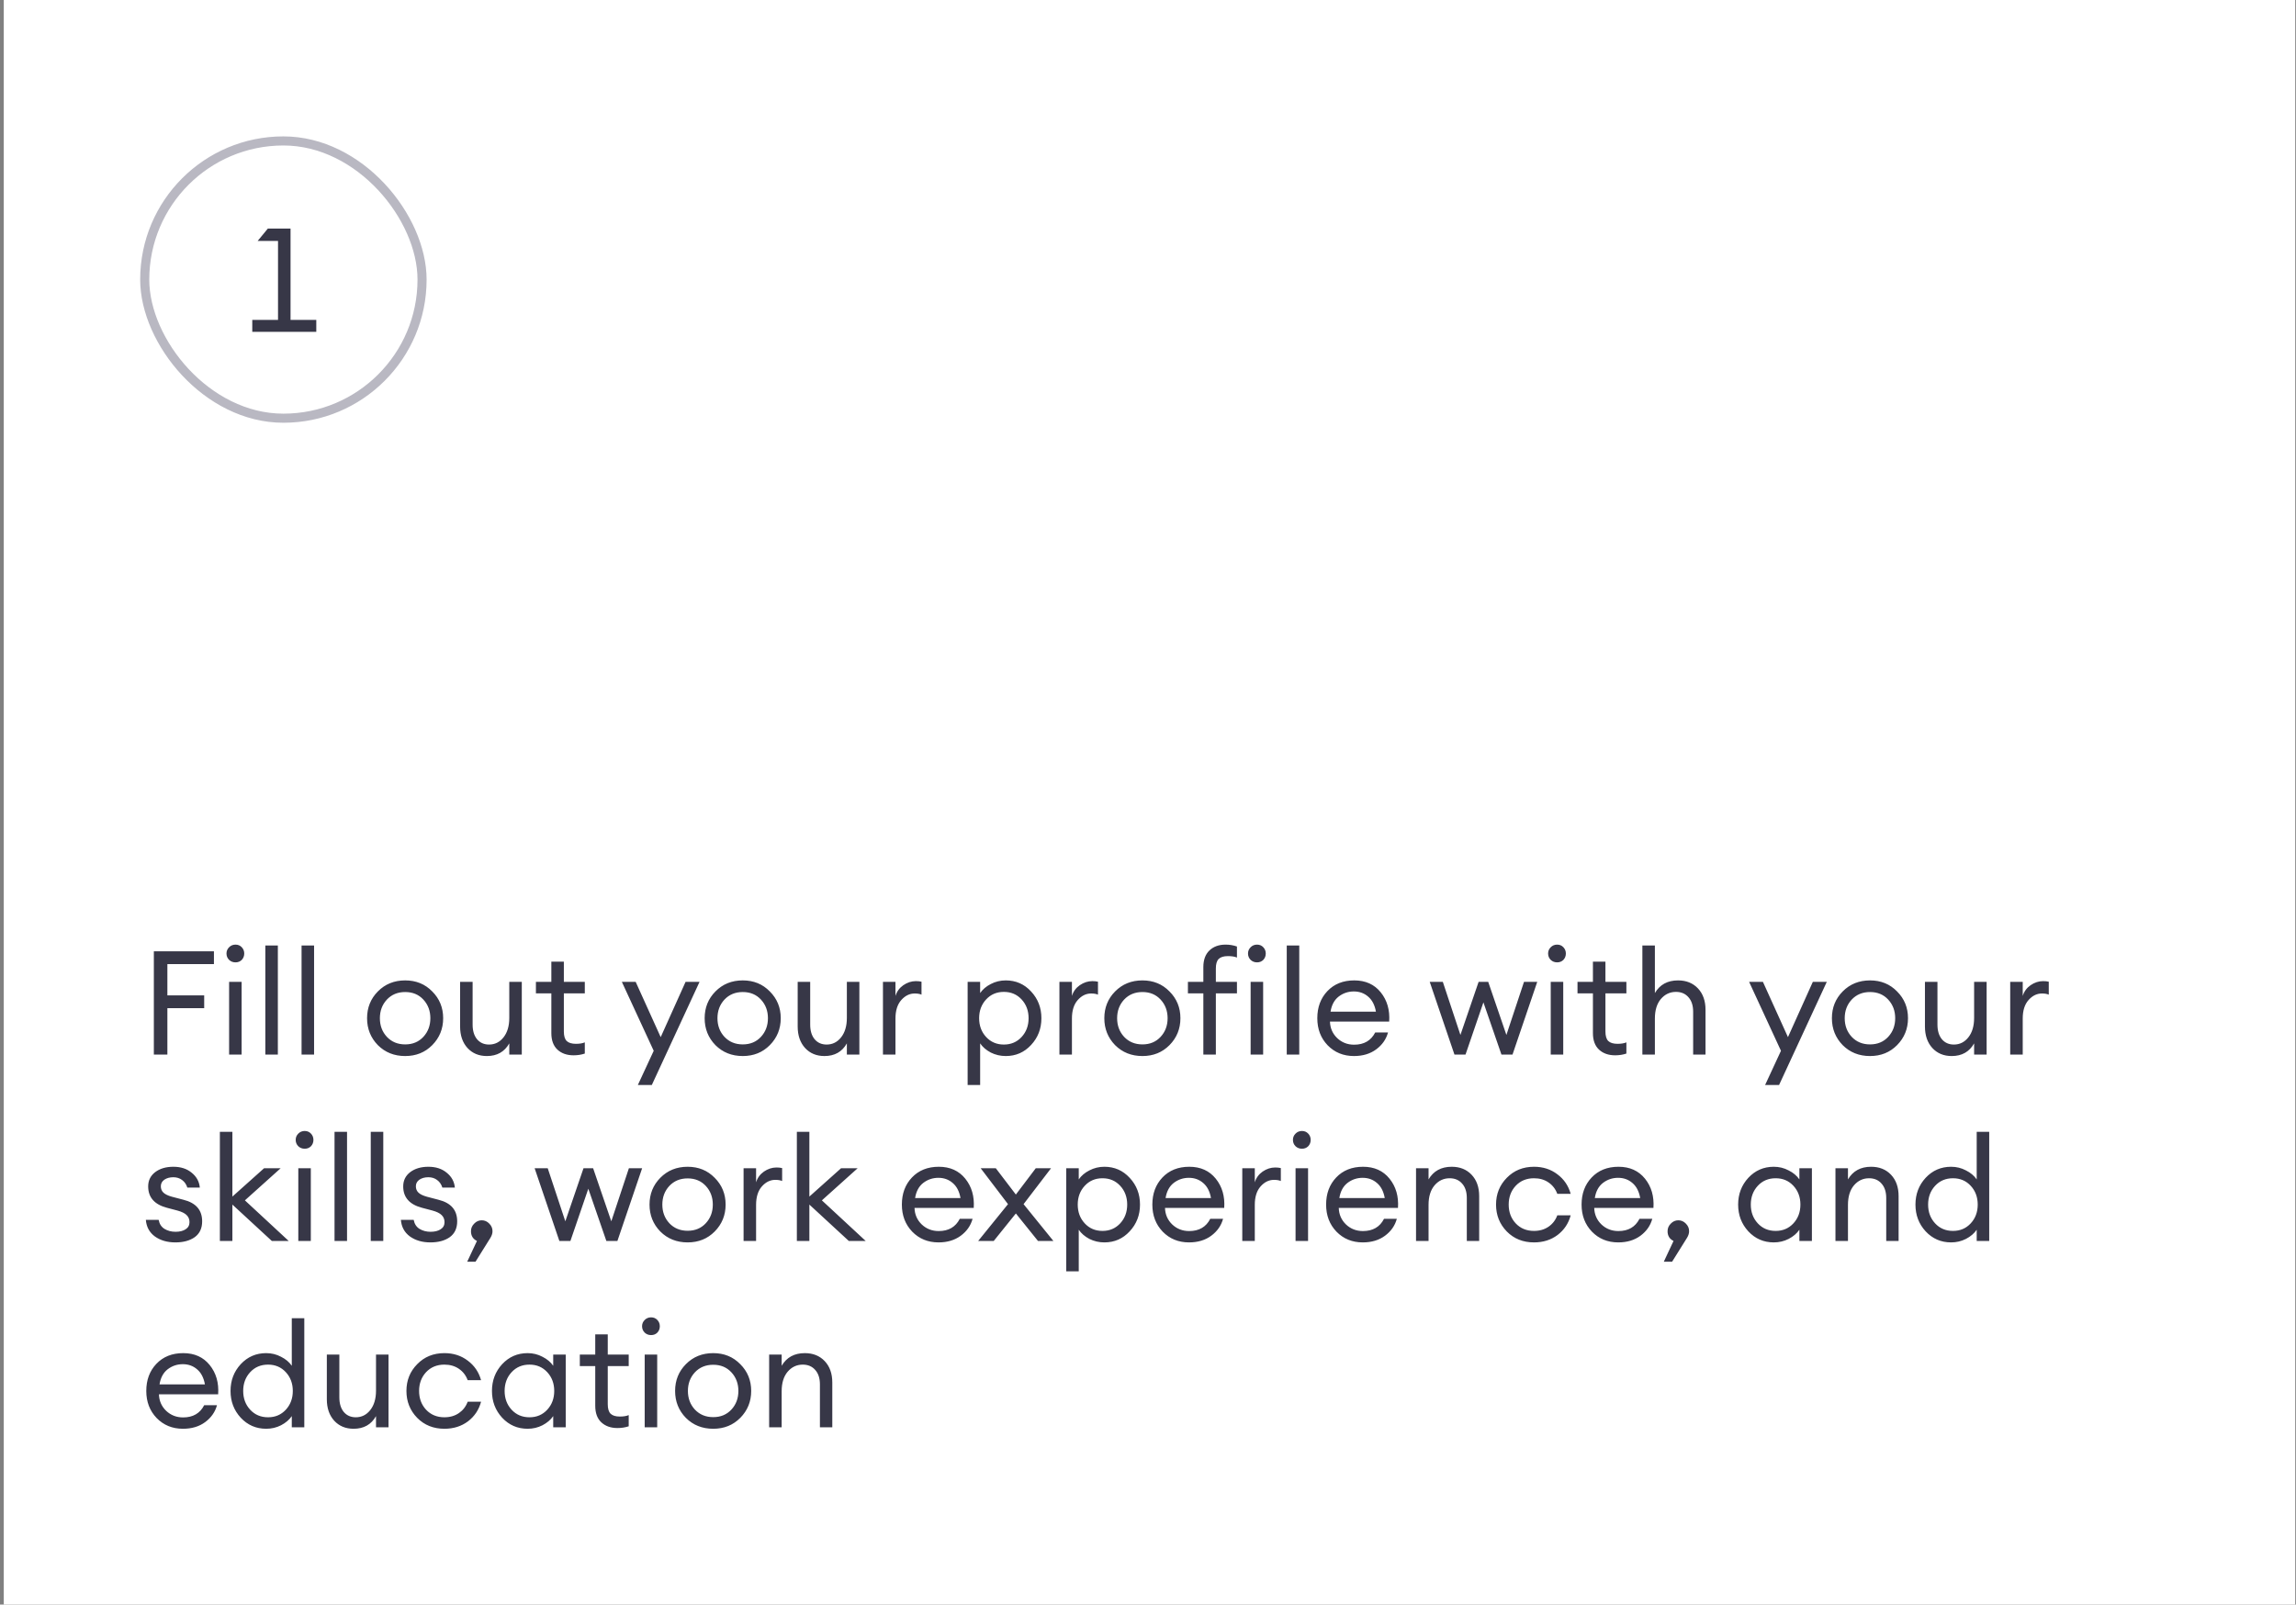 <svg width="505" height="353" viewBox="0 0 505 353" fill="none" xmlns="http://www.w3.org/2000/svg">
<rect x="0" y="0" width="505" height="353" fill="#808080" stroke="none"/>
<rect width="504" height="353" transform="translate(0.831 0.005)" fill="white"/>
<path d="M33.839 232.005V209.285H47.055V212.101H36.815V218.981H44.911V221.797H36.815V232.005H33.839ZM53.176 211.173C52.813 211.535 52.355 211.717 51.8 211.717C51.245 211.717 50.776 211.535 50.392 211.173C50.008 210.789 49.816 210.319 49.816 209.765C49.816 209.231 50.008 208.773 50.392 208.389C50.776 208.005 51.245 207.813 51.8 207.813C52.355 207.813 52.813 208.005 53.176 208.389C53.538 208.773 53.72 209.231 53.72 209.765C53.72 210.319 53.538 210.789 53.176 211.173ZM50.392 232.005V216.005H53.144V232.005H50.392ZM58.361 232.005V208.005H61.113V232.005H58.361ZM66.329 232.005V208.005H69.081V232.005H66.329ZM89.121 232.325C86.71 232.325 84.705 231.525 83.105 229.925C81.526 228.303 80.737 226.33 80.737 224.005C80.737 221.679 81.526 219.717 83.105 218.117C84.705 216.495 86.71 215.685 89.121 215.685C91.51 215.685 93.494 216.495 95.073 218.117C96.673 219.717 97.473 221.679 97.473 224.005C97.473 226.33 96.673 228.303 95.073 229.925C93.494 231.525 91.51 232.325 89.121 232.325ZM85.089 228.101C86.134 229.21 87.478 229.765 89.121 229.765C90.763 229.765 92.097 229.21 93.121 228.101C94.145 226.991 94.657 225.626 94.657 224.005C94.657 222.383 94.145 221.018 93.121 219.909C92.097 218.799 90.763 218.245 89.121 218.245C87.478 218.245 86.134 218.799 85.089 219.909C84.065 221.018 83.553 222.383 83.553 224.005C83.553 225.626 84.065 226.991 85.089 228.101ZM107.087 232.325C105.338 232.325 103.919 231.738 102.831 230.565C101.743 229.37 101.199 227.791 101.199 225.829V216.005H103.951V225.413C103.951 226.757 104.271 227.823 104.911 228.613C105.572 229.402 106.458 229.797 107.567 229.797C108.847 229.797 109.903 229.274 110.735 228.229C111.588 227.162 112.015 225.733 112.015 223.941V216.005H114.767V232.005H112.015V229.541C110.97 231.397 109.327 232.325 107.087 232.325ZM126.162 232.165C124.69 232.165 123.506 231.749 122.61 230.917C121.714 230.085 121.266 228.869 121.266 227.269V218.533H117.874V216.005H121.266V211.557H124.018V216.005H128.626V218.533H124.018V226.917C124.018 227.919 124.232 228.623 124.658 229.029C125.085 229.434 125.757 229.637 126.674 229.637C127.485 229.637 128.136 229.53 128.626 229.317V231.781C127.858 232.037 127.037 232.165 126.162 232.165ZM143.367 238.693H140.295L143.783 231.173L136.775 216.005H139.815L145.319 228.165L150.791 216.005H153.863L143.367 238.693ZM163.371 232.325C160.96 232.325 158.955 231.525 157.355 229.925C155.776 228.303 154.987 226.33 154.987 224.005C154.987 221.679 155.776 219.717 157.355 218.117C158.955 216.495 160.96 215.685 163.371 215.685C165.76 215.685 167.744 216.495 169.323 218.117C170.923 219.717 171.723 221.679 171.723 224.005C171.723 226.33 170.923 228.303 169.323 229.925C167.744 231.525 165.76 232.325 163.371 232.325ZM159.339 228.101C160.384 229.21 161.728 229.765 163.371 229.765C165.013 229.765 166.347 229.21 167.371 228.101C168.395 226.991 168.907 225.626 168.907 224.005C168.907 222.383 168.395 221.018 167.371 219.909C166.347 218.799 165.013 218.245 163.371 218.245C161.728 218.245 160.384 218.799 159.339 219.909C158.315 221.018 157.803 222.383 157.803 224.005C157.803 225.626 158.315 226.991 159.339 228.101ZM181.337 232.325C179.588 232.325 178.169 231.738 177.081 230.565C175.993 229.37 175.449 227.791 175.449 225.829V216.005H178.201V225.413C178.201 226.757 178.521 227.823 179.161 228.613C179.822 229.402 180.708 229.797 181.817 229.797C183.097 229.797 184.153 229.274 184.985 228.229C185.838 227.162 186.265 225.733 186.265 223.941V216.005H189.017V232.005H186.265V229.541C185.22 231.397 183.577 232.325 181.337 232.325ZM194.204 232.005V216.005H196.956V219.109C197.255 218.127 197.831 217.338 198.684 216.741C199.559 216.143 200.476 215.845 201.436 215.845C201.906 215.845 202.322 215.887 202.684 215.973V218.821C202.3 218.65 201.799 218.565 201.18 218.565C200.071 218.565 199.09 219.045 198.236 220.005C197.383 220.965 196.956 222.319 196.956 224.069V232.005H194.204ZM215.581 238.693H212.829V216.005H215.581V218.469C216.136 217.658 216.915 216.997 217.917 216.485C218.941 215.951 220.04 215.685 221.213 215.685C223.432 215.685 225.288 216.495 226.781 218.117C228.296 219.738 229.053 221.701 229.053 224.005C229.053 226.309 228.296 228.271 226.781 229.893C225.288 231.514 223.432 232.325 221.213 232.325C220.04 232.325 218.941 232.069 217.917 231.557C216.915 231.023 216.136 230.351 215.581 229.541V238.693ZM216.893 228.133C217.917 229.242 219.219 229.797 220.797 229.797C222.376 229.797 223.677 229.242 224.701 228.133C225.725 227.023 226.237 225.647 226.237 224.005C226.237 222.362 225.725 220.986 224.701 219.877C223.677 218.767 222.376 218.213 220.797 218.213C219.219 218.213 217.917 218.767 216.893 219.877C215.869 220.986 215.357 222.362 215.357 224.005C215.357 225.647 215.869 227.023 216.893 228.133ZM233.017 232.005V216.005H235.769V219.109C236.067 218.127 236.643 217.338 237.497 216.741C238.371 216.143 239.289 215.845 240.249 215.845C240.718 215.845 241.134 215.887 241.497 215.973V218.821C241.113 218.65 240.611 218.565 239.993 218.565C238.883 218.565 237.902 219.045 237.049 220.005C236.195 220.965 235.769 222.319 235.769 224.069V232.005H233.017ZM251.277 232.325C248.866 232.325 246.861 231.525 245.261 229.925C243.682 228.303 242.893 226.33 242.893 224.005C242.893 221.679 243.682 219.717 245.261 218.117C246.861 216.495 248.866 215.685 251.277 215.685C253.666 215.685 255.65 216.495 257.229 218.117C258.829 219.717 259.629 221.679 259.629 224.005C259.629 226.33 258.829 228.303 257.229 229.925C255.65 231.525 253.666 232.325 251.277 232.325ZM247.245 228.101C248.29 229.21 249.634 229.765 251.277 229.765C252.92 229.765 254.253 229.21 255.277 228.101C256.301 226.991 256.813 225.626 256.813 224.005C256.813 222.383 256.301 221.018 255.277 219.909C254.253 218.799 252.92 218.245 251.277 218.245C249.634 218.245 248.29 218.799 247.245 219.909C246.221 221.018 245.709 222.383 245.709 224.005C245.709 225.626 246.221 226.991 247.245 228.101ZM264.673 232.005V218.533H261.281V216.005H264.673V212.773C264.673 211.173 265.121 209.946 266.017 209.093C266.913 208.239 268.097 207.813 269.569 207.813C270.444 207.813 271.276 207.951 272.065 208.229V210.661C271.575 210.447 270.913 210.341 270.081 210.341C269.164 210.341 268.492 210.543 268.065 210.949C267.639 211.354 267.425 212.058 267.425 213.061V216.005H272.065V218.533H267.425V232.005H264.673ZM277.857 211.173C277.495 211.535 277.036 211.717 276.481 211.717C275.927 211.717 275.457 211.535 275.073 211.173C274.689 210.789 274.497 210.319 274.497 209.765C274.497 209.231 274.689 208.773 275.073 208.389C275.457 208.005 275.927 207.813 276.481 207.813C277.036 207.813 277.495 208.005 277.857 208.389C278.22 208.773 278.401 209.231 278.401 209.765C278.401 210.319 278.22 210.789 277.857 211.173ZM275.073 232.005V216.005H277.825V232.005H275.073ZM283.017 232.005V208.005H285.769V232.005H283.017ZM297.802 232.325C295.476 232.325 293.546 231.535 292.01 229.957C290.495 228.378 289.738 226.394 289.738 224.005C289.738 221.594 290.474 219.61 291.946 218.053C293.439 216.474 295.412 215.685 297.866 215.685C300.34 215.685 302.282 216.559 303.69 218.309C305.098 220.058 305.716 222.202 305.546 224.741H292.522C292.564 226.191 293.098 227.407 294.122 228.389C295.146 229.349 296.383 229.829 297.834 229.829C300.01 229.829 301.556 228.933 302.474 227.141H305.29C304.884 228.634 304.02 229.871 302.698 230.853C301.375 231.834 299.743 232.325 297.802 232.325ZM300.938 219.269C300.063 218.501 299.007 218.117 297.77 218.117C296.532 218.117 295.423 218.49 294.442 219.237C293.482 219.983 292.884 221.093 292.65 222.565H302.634C302.378 221.114 301.812 220.015 300.938 219.269ZM330.241 232.005L326.273 220.517L322.337 232.005H319.905L314.465 216.005H317.345L321.217 227.685L325.217 216.005H327.329L331.329 227.685L335.201 216.005H338.113L332.673 232.005H330.241ZM343.863 211.173C343.501 211.535 343.042 211.717 342.487 211.717C341.933 211.717 341.463 211.535 341.079 211.173C340.695 210.789 340.503 210.319 340.503 209.765C340.503 209.231 340.695 208.773 341.079 208.389C341.463 208.005 341.933 207.813 342.487 207.813C343.042 207.813 343.501 208.005 343.863 208.389C344.226 208.773 344.407 209.231 344.407 209.765C344.407 210.319 344.226 210.789 343.863 211.173ZM341.079 232.005V216.005H343.831V232.005H341.079ZM355.256 232.165C353.784 232.165 352.6 231.749 351.704 230.917C350.808 230.085 350.36 228.869 350.36 227.269V218.533H346.968V216.005H350.36V211.557H353.112V216.005H357.72V218.533H353.112V226.917C353.112 227.919 353.325 228.623 353.752 229.029C354.179 229.434 354.851 229.637 355.768 229.637C356.579 229.637 357.229 229.53 357.72 229.317V231.781C356.952 232.037 356.131 232.165 355.256 232.165ZM363.988 232.005H361.236V208.005H363.988V218.469C365.076 216.613 366.772 215.685 369.076 215.685C370.889 215.685 372.35 216.271 373.46 217.445C374.569 218.618 375.124 220.186 375.124 222.149V232.005H372.404V222.565C372.404 221.221 372.062 220.165 371.38 219.397C370.697 218.607 369.78 218.213 368.628 218.213C367.305 218.213 366.196 218.735 365.3 219.781C364.425 220.826 363.988 222.255 363.988 224.069V232.005ZM391.304 238.693H388.232L391.72 231.173L384.712 216.005H387.752L393.256 228.165L398.728 216.005H401.8L391.304 238.693ZM411.308 232.325C408.898 232.325 406.892 231.525 405.292 229.925C403.714 228.303 402.924 226.33 402.924 224.005C402.924 221.679 403.714 219.717 405.292 218.117C406.892 216.495 408.898 215.685 411.308 215.685C413.698 215.685 415.682 216.495 417.26 218.117C418.86 219.717 419.66 221.679 419.66 224.005C419.66 226.33 418.86 228.303 417.26 229.925C415.682 231.525 413.698 232.325 411.308 232.325ZM407.276 228.101C408.322 229.21 409.666 229.765 411.308 229.765C412.951 229.765 414.284 229.21 415.308 228.101C416.332 226.991 416.844 225.626 416.844 224.005C416.844 222.383 416.332 221.018 415.308 219.909C414.284 218.799 412.951 218.245 411.308 218.245C409.666 218.245 408.322 218.799 407.276 219.909C406.252 221.018 405.74 222.383 405.74 224.005C405.74 225.626 406.252 226.991 407.276 228.101ZM429.275 232.325C427.525 232.325 426.107 231.738 425.019 230.565C423.931 229.37 423.387 227.791 423.387 225.829V216.005H426.139V225.413C426.139 226.757 426.459 227.823 427.099 228.613C427.76 229.402 428.645 229.797 429.755 229.797C431.035 229.797 432.091 229.274 432.923 228.229C433.776 227.162 434.203 225.733 434.203 223.941V216.005H436.955V232.005H434.203V229.541C433.157 231.397 431.515 232.325 429.275 232.325ZM442.142 232.005V216.005H444.894V219.109C445.192 218.127 445.768 217.338 446.622 216.741C447.496 216.143 448.414 215.845 449.374 215.845C449.843 215.845 450.259 215.887 450.622 215.973V218.821C450.238 218.65 449.736 218.565 449.118 218.565C448.008 218.565 447.027 219.045 446.174 220.005C445.32 220.965 444.894 222.319 444.894 224.069V232.005H442.142ZM38.575 273.325C36.783 273.325 35.279 272.887 34.063 272.013C32.868 271.138 32.207 269.922 32.079 268.365H34.895C35.066 269.261 35.492 269.922 36.175 270.349C36.879 270.775 37.69 270.989 38.607 270.989C39.524 270.989 40.26 270.807 40.815 270.445C41.391 270.082 41.679 269.559 41.679 268.877C41.679 268.237 41.466 267.714 41.039 267.309C40.634 266.903 39.962 266.573 39.023 266.317L36.719 265.709C33.967 264.983 32.591 263.415 32.591 261.005C32.591 259.703 33.103 258.658 34.127 257.869C35.172 257.079 36.506 256.685 38.127 256.685C39.77 256.685 41.114 257.122 42.159 257.997C43.226 258.85 43.823 259.938 43.951 261.261H41.199C40.986 260.557 40.602 260.002 40.047 259.597C39.514 259.191 38.874 258.989 38.127 258.989C37.338 258.989 36.676 259.17 36.143 259.533C35.631 259.895 35.375 260.375 35.375 260.973C35.375 261.549 35.567 262.018 35.951 262.381C36.335 262.743 36.954 263.042 37.807 263.277L40.367 263.949C43.098 264.631 44.463 266.21 44.463 268.685C44.463 270.221 43.919 271.383 42.831 272.173C41.743 272.941 40.324 273.325 38.575 273.325ZM59.785 273.005L51.113 265.005V273.005H48.361V249.005H51.113V263.245L58.089 257.005H61.737L53.865 264.077L63.497 273.005H59.785ZM68.395 252.173C68.032 252.535 67.573 252.717 67.019 252.717C66.464 252.717 65.995 252.535 65.611 252.173C65.227 251.789 65.035 251.319 65.035 250.765C65.035 250.231 65.227 249.773 65.611 249.389C65.995 249.005 66.464 248.813 67.019 248.813C67.573 248.813 68.032 249.005 68.395 249.389C68.757 249.773 68.939 250.231 68.939 250.765C68.939 251.319 68.757 251.789 68.395 252.173ZM65.611 273.005V257.005H68.363V273.005H65.611ZM73.579 273.005V249.005H76.331V273.005H73.579ZM81.548 273.005V249.005H84.3V273.005H81.548ZM94.669 273.325C92.877 273.325 91.373 272.887 90.157 272.013C88.962 271.138 88.301 269.922 88.173 268.365H90.989C91.159 269.261 91.586 269.922 92.269 270.349C92.973 270.775 93.784 270.989 94.701 270.989C95.618 270.989 96.354 270.807 96.909 270.445C97.485 270.082 97.773 269.559 97.773 268.877C97.773 268.237 97.559 267.714 97.133 267.309C96.728 266.903 96.055 266.573 95.117 266.317L92.813 265.709C90.061 264.983 88.685 263.415 88.685 261.005C88.685 259.703 89.197 258.658 90.221 257.869C91.266 257.079 92.6 256.685 94.221 256.685C95.864 256.685 97.207 257.122 98.253 257.997C99.32 258.85 99.917 259.938 100.045 261.261H97.293C97.079 260.557 96.695 260.002 96.141 259.597C95.608 259.191 94.968 258.989 94.221 258.989C93.431 258.989 92.77 259.17 92.237 259.533C91.725 259.895 91.469 260.375 91.469 260.973C91.469 261.549 91.661 262.018 92.045 262.381C92.429 262.743 93.047 263.042 93.901 263.277L96.461 263.949C99.192 264.631 100.557 266.21 100.557 268.685C100.557 270.221 100.013 271.383 98.925 272.173C97.837 272.941 96.418 273.325 94.669 273.325ZM107.878 272.301L104.582 277.581H102.758L104.902 273.005C104.028 272.578 103.59 271.863 103.59 270.861C103.59 270.221 103.825 269.666 104.294 269.197C104.764 268.706 105.318 268.461 105.958 268.461C106.598 268.461 107.153 268.706 107.622 269.197C108.092 269.666 108.326 270.221 108.326 270.861C108.326 271.33 108.177 271.81 107.878 272.301ZM133.366 273.005L129.398 261.517L125.462 273.005H123.03L117.59 257.005H120.47L124.342 268.685L128.342 257.005H130.454L134.454 268.685L138.326 257.005H141.238L135.798 273.005H133.366ZM151.246 273.325C148.835 273.325 146.83 272.525 145.23 270.925C143.651 269.303 142.862 267.33 142.862 265.005C142.862 262.679 143.651 260.717 145.23 259.117C146.83 257.495 148.835 256.685 151.246 256.685C153.635 256.685 155.619 257.495 157.198 259.117C158.798 260.717 159.598 262.679 159.598 265.005C159.598 267.33 158.798 269.303 157.198 270.925C155.619 272.525 153.635 273.325 151.246 273.325ZM147.214 269.101C148.259 270.21 149.603 270.765 151.246 270.765C152.888 270.765 154.222 270.21 155.246 269.101C156.27 267.991 156.782 266.626 156.782 265.005C156.782 263.383 156.27 262.018 155.246 260.909C154.222 259.799 152.888 259.245 151.246 259.245C149.603 259.245 148.259 259.799 147.214 260.909C146.19 262.018 145.678 263.383 145.678 265.005C145.678 266.626 146.19 267.991 147.214 269.101ZM163.548 273.005V257.005H166.3V260.109C166.599 259.127 167.175 258.338 168.028 257.741C168.903 257.143 169.82 256.845 170.78 256.845C171.249 256.845 171.665 256.887 172.028 256.973V259.821C171.644 259.65 171.143 259.565 170.524 259.565C169.415 259.565 168.433 260.045 167.58 261.005C166.727 261.965 166.3 263.319 166.3 265.069V273.005H163.548ZM186.691 273.005L178.019 265.005V273.005H175.267V249.005H178.019V263.245L184.995 257.005H188.643L180.771 264.077L190.403 273.005H186.691ZM206.427 273.325C204.101 273.325 202.171 272.535 200.635 270.957C199.12 269.378 198.363 267.394 198.363 265.005C198.363 262.594 199.099 260.61 200.571 259.053C202.064 257.474 204.037 256.685 206.491 256.685C208.965 256.685 210.907 257.559 212.315 259.309C213.723 261.058 214.341 263.202 214.171 265.741H201.147C201.189 267.191 201.723 268.407 202.747 269.389C203.771 270.349 205.008 270.829 206.459 270.829C208.635 270.829 210.181 269.933 211.099 268.141H213.915C213.509 269.634 212.645 270.871 211.323 271.853C210 272.834 208.368 273.325 206.427 273.325ZM209.563 260.269C208.688 259.501 207.632 259.117 206.395 259.117C205.157 259.117 204.048 259.49 203.067 260.237C202.107 260.983 201.509 262.093 201.275 263.565H211.259C211.003 262.114 210.437 261.015 209.563 260.269ZM228.3 273.005L223.436 266.957L218.572 273.005H215.148L221.708 264.909L215.692 257.005H219.02L223.436 262.797L227.82 257.005H231.18L225.132 264.909L231.692 273.005H228.3ZM237.269 279.693H234.517V257.005H237.269V259.469C237.823 258.658 238.602 257.997 239.605 257.485C240.629 256.951 241.727 256.685 242.901 256.685C245.119 256.685 246.975 257.495 248.469 259.117C249.983 260.738 250.741 262.701 250.741 265.005C250.741 267.309 249.983 269.271 248.469 270.893C246.975 272.514 245.119 273.325 242.901 273.325C241.727 273.325 240.629 273.069 239.605 272.557C238.602 272.023 237.823 271.351 237.269 270.541V279.693ZM238.581 269.133C239.605 270.242 240.906 270.797 242.485 270.797C244.063 270.797 245.365 270.242 246.389 269.133C247.413 268.023 247.925 266.647 247.925 265.005C247.925 263.362 247.413 261.986 246.389 260.877C245.365 259.767 244.063 259.213 242.485 259.213C240.906 259.213 239.605 259.767 238.581 260.877C237.557 261.986 237.045 263.362 237.045 265.005C237.045 266.647 237.557 268.023 238.581 269.133ZM261.52 273.325C259.195 273.325 257.264 272.535 255.728 270.957C254.214 269.378 253.456 267.394 253.456 265.005C253.456 262.594 254.192 260.61 255.664 259.053C257.158 257.474 259.131 256.685 261.584 256.685C264.059 256.685 266 257.559 267.408 259.309C268.816 261.058 269.435 263.202 269.264 265.741H256.24C256.283 267.191 256.816 268.407 257.84 269.389C258.864 270.349 260.102 270.829 261.552 270.829C263.728 270.829 265.275 269.933 266.192 268.141H269.008C268.603 269.634 267.739 270.871 266.416 271.853C265.094 272.834 263.462 273.325 261.52 273.325ZM264.656 260.269C263.782 259.501 262.726 259.117 261.488 259.117C260.251 259.117 259.142 259.49 258.16 260.237C257.2 260.983 256.603 262.093 256.368 263.565H266.352C266.096 262.114 265.531 261.015 264.656 260.269ZM273.236 273.005V257.005H275.988V260.109C276.286 259.127 276.862 258.338 277.716 257.741C278.59 257.143 279.508 256.845 280.468 256.845C280.937 256.845 281.353 256.887 281.716 256.973V259.821C281.332 259.65 280.83 259.565 280.212 259.565C279.102 259.565 278.121 260.045 277.268 261.005C276.414 261.965 275.988 263.319 275.988 265.069V273.005H273.236ZM287.738 252.173C287.376 252.535 286.917 252.717 286.362 252.717C285.808 252.717 285.338 252.535 284.954 252.173C284.57 251.789 284.378 251.319 284.378 250.765C284.378 250.231 284.57 249.773 284.954 249.389C285.338 249.005 285.808 248.813 286.362 248.813C286.917 248.813 287.376 249.005 287.738 249.389C288.101 249.773 288.282 250.231 288.282 250.765C288.282 251.319 288.101 251.789 287.738 252.173ZM284.954 273.005V257.005H287.706V273.005H284.954ZM299.739 273.325C297.414 273.325 295.483 272.535 293.947 270.957C292.432 269.378 291.675 267.394 291.675 265.005C291.675 262.594 292.411 260.61 293.883 259.053C295.376 257.474 297.35 256.685 299.803 256.685C302.278 256.685 304.219 257.559 305.627 259.309C307.035 261.058 307.654 263.202 307.483 265.741H294.459C294.502 267.191 295.035 268.407 296.059 269.389C297.083 270.349 298.32 270.829 299.771 270.829C301.947 270.829 303.494 269.933 304.411 268.141H307.227C306.822 269.634 305.958 270.871 304.635 271.853C303.312 272.834 301.68 273.325 299.739 273.325ZM302.875 260.269C302 259.501 300.944 259.117 299.707 259.117C298.47 259.117 297.36 259.49 296.379 260.237C295.419 260.983 294.822 262.093 294.587 263.565H304.571C304.315 262.114 303.75 261.015 302.875 260.269ZM311.454 273.005V257.005H314.206V259.469C315.294 257.613 316.99 256.685 319.294 256.685C321.108 256.685 322.569 257.271 323.678 258.445C324.788 259.618 325.342 261.186 325.342 263.149V273.005H322.622V263.565C322.622 262.221 322.281 261.165 321.598 260.397C320.916 259.607 319.998 259.213 318.846 259.213C317.524 259.213 316.414 259.735 315.518 260.781C314.644 261.826 314.206 263.255 314.206 265.069V273.005H311.454ZM337.402 273.325C334.991 273.325 332.997 272.525 331.418 270.925C329.839 269.303 329.05 267.33 329.05 265.005C329.05 262.679 329.839 260.717 331.418 259.117C332.997 257.495 334.991 256.685 337.402 256.685C339.386 256.685 341.103 257.239 342.554 258.349C344.005 259.437 344.975 260.866 345.466 262.637H342.522C342.138 261.591 341.498 260.759 340.602 260.141C339.706 259.522 338.639 259.213 337.402 259.213C335.759 259.213 334.415 259.767 333.37 260.877C332.346 261.986 331.834 263.362 331.834 265.005C331.834 266.647 332.346 268.023 333.37 269.133C334.415 270.242 335.759 270.797 337.402 270.797C338.639 270.797 339.706 270.487 340.602 269.869C341.498 269.25 342.138 268.418 342.522 267.373H345.466C344.997 269.143 344.037 270.583 342.586 271.693C341.135 272.781 339.407 273.325 337.402 273.325ZM355.927 273.325C353.601 273.325 351.671 272.535 350.135 270.957C348.62 269.378 347.863 267.394 347.863 265.005C347.863 262.594 348.599 260.61 350.071 259.053C351.564 257.474 353.537 256.685 355.991 256.685C358.465 256.685 360.407 257.559 361.815 259.309C363.223 261.058 363.841 263.202 363.671 265.741H350.647C350.689 267.191 351.223 268.407 352.247 269.389C353.271 270.349 354.508 270.829 355.959 270.829C358.135 270.829 359.681 269.933 360.599 268.141H363.415C363.009 269.634 362.145 270.871 360.823 271.853C359.5 272.834 357.868 273.325 355.927 273.325ZM359.063 260.269C358.188 259.501 357.132 259.117 355.895 259.117C354.657 259.117 353.548 259.49 352.567 260.237C351.607 260.983 351.009 262.093 350.775 263.565H360.759C360.503 262.114 359.937 261.015 359.063 260.269ZM371.066 272.301L367.77 277.581H365.946L368.09 273.005C367.215 272.578 366.778 271.863 366.778 270.861C366.778 270.221 367.012 269.666 367.482 269.197C367.951 268.706 368.506 268.461 369.146 268.461C369.786 268.461 370.34 268.706 370.81 269.197C371.279 269.666 371.514 270.221 371.514 270.861C371.514 271.33 371.364 271.81 371.066 272.301ZM390.14 273.325C387.921 273.325 386.055 272.514 384.54 270.893C383.047 269.271 382.3 267.309 382.3 265.005C382.3 262.701 383.047 260.738 384.54 259.117C386.055 257.495 387.921 256.685 390.14 256.685C391.313 256.685 392.401 256.951 393.404 257.485C394.428 257.997 395.217 258.658 395.772 259.469V257.005H398.524V273.005H395.772V270.541C395.217 271.351 394.428 272.023 393.404 272.557C392.401 273.069 391.313 273.325 390.14 273.325ZM390.556 270.797C392.135 270.797 393.436 270.242 394.46 269.133C395.484 268.023 395.996 266.647 395.996 265.005C395.996 263.362 395.484 261.986 394.46 260.877C393.436 259.767 392.135 259.213 390.556 259.213C388.956 259.213 387.644 259.767 386.62 260.877C385.596 261.986 385.084 263.362 385.084 265.005C385.084 266.647 385.596 268.023 386.62 269.133C387.644 270.242 388.956 270.797 390.556 270.797ZM403.704 273.005V257.005H406.456V259.469C407.544 257.613 409.24 256.685 411.544 256.685C413.358 256.685 414.819 257.271 415.928 258.445C417.038 259.618 417.592 261.186 417.592 263.149V273.005H414.872V263.565C414.872 262.221 414.531 261.165 413.848 260.397C413.166 259.607 412.248 259.213 411.096 259.213C409.774 259.213 408.664 259.735 407.768 260.781C406.894 261.826 406.456 263.255 406.456 265.069V273.005H403.704ZM429.14 273.325C426.921 273.325 425.055 272.514 423.54 270.893C422.047 269.271 421.3 267.309 421.3 265.005C421.3 262.701 422.047 260.738 423.54 259.117C425.055 257.495 426.921 256.685 429.14 256.685C430.313 256.685 431.401 256.951 432.404 257.485C433.428 257.997 434.217 258.658 434.772 259.469V249.005H437.524V273.005H434.772V270.541C434.217 271.351 433.428 272.023 432.404 272.557C431.401 273.069 430.313 273.325 429.14 273.325ZM429.556 270.797C431.135 270.797 432.436 270.242 433.46 269.133C434.484 268.023 434.996 266.647 434.996 265.005C434.996 263.362 434.484 261.986 433.46 260.877C432.436 259.767 431.135 259.213 429.556 259.213C427.956 259.213 426.644 259.767 425.62 260.877C424.596 261.986 424.084 263.362 424.084 265.005C424.084 266.647 424.596 268.023 425.62 269.133C426.644 270.242 427.956 270.797 429.556 270.797ZM40.239 314.325C37.914 314.325 35.983 313.535 34.447 311.957C32.932 310.378 32.175 308.394 32.175 306.005C32.175 303.594 32.911 301.61 34.383 300.053C35.876 298.474 37.85 297.685 40.303 297.685C42.778 297.685 44.719 298.559 46.127 300.309C47.535 302.058 48.154 304.202 47.983 306.741H34.959C35.002 308.191 35.535 309.407 36.559 310.389C37.583 311.349 38.82 311.829 40.271 311.829C42.447 311.829 43.994 310.933 44.911 309.141H47.727C47.322 310.634 46.458 311.871 45.135 312.853C43.812 313.834 42.18 314.325 40.239 314.325ZM43.375 301.269C42.5 300.501 41.444 300.117 40.207 300.117C38.97 300.117 37.86 300.49 36.879 301.237C35.919 301.983 35.322 303.093 35.087 304.565H45.071C44.815 303.114 44.25 302.015 43.375 301.269ZM58.546 314.325C56.328 314.325 54.461 313.514 52.946 311.893C51.453 310.271 50.706 308.309 50.706 306.005C50.706 303.701 51.453 301.738 52.946 300.117C54.461 298.495 56.328 297.685 58.546 297.685C59.72 297.685 60.808 297.951 61.81 298.485C62.834 298.997 63.624 299.658 64.178 300.469V290.005H66.93V314.005H64.178V311.541C63.624 312.351 62.834 313.023 61.81 313.557C60.808 314.069 59.72 314.325 58.546 314.325ZM58.962 311.797C60.541 311.797 61.842 311.242 62.866 310.133C63.89 309.023 64.402 307.647 64.402 306.005C64.402 304.362 63.89 302.986 62.866 301.877C61.842 300.767 60.541 300.213 58.962 300.213C57.362 300.213 56.05 300.767 55.026 301.877C54.002 302.986 53.49 304.362 53.49 306.005C53.49 307.647 54.002 309.023 55.026 310.133C56.05 311.242 57.362 311.797 58.962 311.797ZM77.775 314.325C76.025 314.325 74.607 313.738 73.519 312.565C72.431 311.37 71.887 309.791 71.887 307.829V298.005H74.639V307.413C74.639 308.757 74.959 309.823 75.599 310.613C76.26 311.402 77.145 311.797 78.255 311.797C79.535 311.797 80.591 311.274 81.423 310.229C82.276 309.162 82.703 307.733 82.703 305.941V298.005H85.455V314.005H82.703V311.541C81.657 313.397 80.015 314.325 77.775 314.325ZM97.746 314.325C95.335 314.325 93.341 313.525 91.762 311.925C90.183 310.303 89.394 308.33 89.394 306.005C89.394 303.679 90.183 301.717 91.762 300.117C93.341 298.495 95.335 297.685 97.746 297.685C99.73 297.685 101.447 298.239 102.898 299.349C104.348 300.437 105.319 301.866 105.81 303.637H102.866C102.482 302.591 101.842 301.759 100.946 301.141C100.05 300.522 98.983 300.213 97.746 300.213C96.103 300.213 94.759 300.767 93.714 301.877C92.69 302.986 92.178 304.362 92.178 306.005C92.178 307.647 92.69 309.023 93.714 310.133C94.759 311.242 96.103 311.797 97.746 311.797C98.983 311.797 100.05 311.487 100.946 310.869C101.842 310.25 102.482 309.418 102.866 308.373H105.81C105.34 310.143 104.38 311.583 102.93 312.693C101.479 313.781 99.751 314.325 97.746 314.325ZM116.046 314.325C113.828 314.325 111.961 313.514 110.446 311.893C108.953 310.271 108.206 308.309 108.206 306.005C108.206 303.701 108.953 301.738 110.446 300.117C111.961 298.495 113.828 297.685 116.046 297.685C117.22 297.685 118.308 297.951 119.31 298.485C120.334 298.997 121.124 299.658 121.678 300.469V298.005H124.43V314.005H121.678V311.541C121.124 312.351 120.334 313.023 119.31 313.557C118.308 314.069 117.22 314.325 116.046 314.325ZM116.462 311.797C118.041 311.797 119.342 311.242 120.366 310.133C121.39 309.023 121.902 307.647 121.902 306.005C121.902 304.362 121.39 302.986 120.366 301.877C119.342 300.767 118.041 300.213 116.462 300.213C114.862 300.213 113.55 300.767 112.526 301.877C111.502 302.986 110.99 304.362 110.99 306.005C110.99 307.647 111.502 309.023 112.526 310.133C113.55 311.242 114.862 311.797 116.462 311.797ZM135.819 314.165C134.347 314.165 133.163 313.749 132.267 312.917C131.371 312.085 130.923 310.869 130.923 309.269V300.533H127.531V298.005H130.923V293.557H133.675V298.005H138.283V300.533H133.675V308.917C133.675 309.919 133.888 310.623 134.315 311.029C134.741 311.434 135.413 311.637 136.331 311.637C137.141 311.637 137.792 311.53 138.283 311.317V313.781C137.515 314.037 136.693 314.165 135.819 314.165ZM144.582 293.173C144.219 293.535 143.761 293.717 143.206 293.717C142.651 293.717 142.182 293.535 141.798 293.173C141.414 292.789 141.222 292.319 141.222 291.765C141.222 291.231 141.414 290.773 141.798 290.389C142.182 290.005 142.651 289.813 143.206 289.813C143.761 289.813 144.219 290.005 144.582 290.389C144.945 290.773 145.126 291.231 145.126 291.765C145.126 292.319 144.945 292.789 144.582 293.173ZM141.798 314.005V298.005H144.55V314.005H141.798ZM156.871 314.325C154.46 314.325 152.455 313.525 150.855 311.925C149.276 310.303 148.487 308.33 148.487 306.005C148.487 303.679 149.276 301.717 150.855 300.117C152.455 298.495 154.46 297.685 156.871 297.685C159.26 297.685 161.244 298.495 162.823 300.117C164.423 301.717 165.223 303.679 165.223 306.005C165.223 308.33 164.423 310.303 162.823 311.925C161.244 313.525 159.26 314.325 156.871 314.325ZM152.839 310.101C153.884 311.21 155.228 311.765 156.871 311.765C158.513 311.765 159.847 311.21 160.871 310.101C161.895 308.991 162.407 307.626 162.407 306.005C162.407 304.383 161.895 303.018 160.871 301.909C159.847 300.799 158.513 300.245 156.871 300.245C155.228 300.245 153.884 300.799 152.839 301.909C151.815 303.018 151.303 304.383 151.303 306.005C151.303 307.626 151.815 308.991 152.839 310.101ZM169.173 314.005V298.005H171.925V300.469C173.013 298.613 174.709 297.685 177.013 297.685C178.826 297.685 180.288 298.271 181.397 299.445C182.506 300.618 183.061 302.186 183.061 304.149V314.005H180.341V304.565C180.341 303.221 180 302.165 179.317 301.397C178.634 300.607 177.717 300.213 176.565 300.213C175.242 300.213 174.133 300.735 173.237 301.781C172.362 302.826 171.925 304.255 171.925 306.069V314.005H169.173Z" fill="#373747"/>
<rect x="31.831" y="31.005" width="61" height="61" rx="30.5" fill="white"/>
<rect x="31.831" y="31.005" width="61" height="61" rx="30.5" stroke="#B9B8C2" stroke-width="2"/>
<path d="M55.487 73.005V70.381H61.151V53.005H56.671L58.911 50.285H63.903V70.381H69.567V73.005H55.487Z" fill="#373747"/>
</svg>
